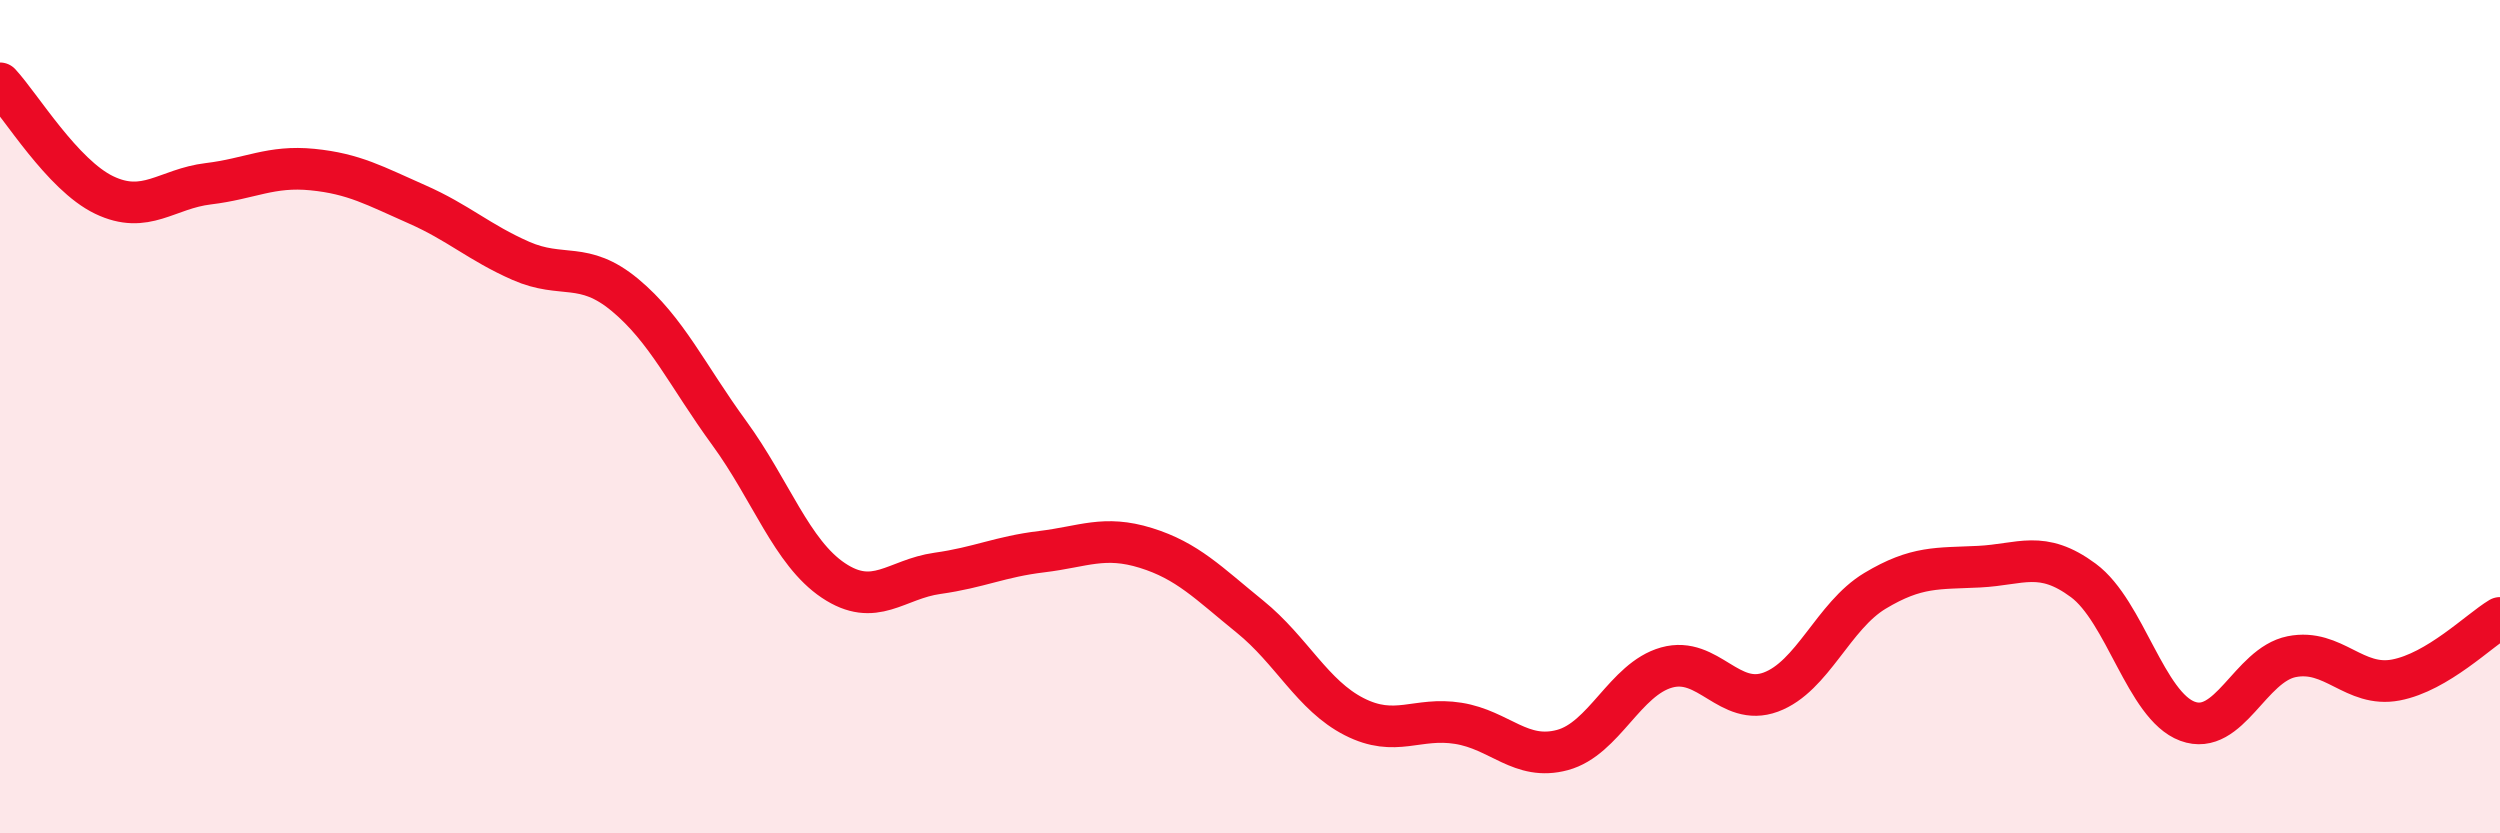 
    <svg width="60" height="20" viewBox="0 0 60 20" xmlns="http://www.w3.org/2000/svg">
      <path
        d="M 0,2 C 0.5,2.54 1.5,4.2 2.5,4.68 C 3.5,5.16 4,4.53 5,4.41 C 6,4.29 6.5,3.97 7.5,4.07 C 8.5,4.17 9,4.46 10,4.9 C 11,5.34 11.5,5.82 12.5,6.26 C 13.5,6.7 14,6.25 15,7.08 C 16,7.91 16.5,9.02 17.5,10.39 C 18.5,11.76 19,13.26 20,13.93 C 21,14.6 21.5,13.9 22.5,13.76 C 23.5,13.62 24,13.36 25,13.24 C 26,13.12 26.5,12.84 27.5,13.15 C 28.5,13.46 29,13.99 30,14.8 C 31,15.61 31.5,16.69 32.5,17.2 C 33.5,17.71 34,17.2 35,17.36 C 36,17.52 36.5,18.27 37.5,18 C 38.5,17.73 39,16.3 40,16.02 C 41,15.74 41.5,16.98 42.5,16.61 C 43.5,16.24 44,14.78 45,14.18 C 46,13.58 46.5,13.65 47.5,13.6 C 48.5,13.55 49,13.19 50,13.93 C 51,14.67 51.5,16.94 52.5,17.31 C 53.5,17.68 54,15.96 55,15.76 C 56,15.56 56.5,16.51 57.5,16.32 C 58.5,16.13 59.5,15.13 60,14.83L60 20L0 20Z"
        fill="#EB0A25"
        opacity="0.1"
        stroke-linecap="round"
        stroke-linejoin="round"
      />
      <path
        d="M 0,2 C 0.5,2.54 1.5,4.2 2.5,4.68 C 3.5,5.16 4,4.53 5,4.41 C 6,4.29 6.5,3.97 7.5,4.07 C 8.5,4.17 9,4.46 10,4.9 C 11,5.34 11.5,5.82 12.5,6.26 C 13.5,6.7 14,6.25 15,7.08 C 16,7.91 16.5,9.02 17.5,10.39 C 18.5,11.76 19,13.26 20,13.93 C 21,14.6 21.5,13.9 22.5,13.76 C 23.5,13.62 24,13.36 25,13.24 C 26,13.12 26.5,12.84 27.5,13.15 C 28.5,13.46 29,13.99 30,14.8 C 31,15.61 31.5,16.69 32.5,17.2 C 33.5,17.71 34,17.2 35,17.36 C 36,17.52 36.5,18.27 37.5,18 C 38.5,17.73 39,16.3 40,16.02 C 41,15.74 41.5,16.98 42.5,16.61 C 43.5,16.24 44,14.78 45,14.18 C 46,13.58 46.5,13.65 47.5,13.6 C 48.5,13.55 49,13.19 50,13.93 C 51,14.67 51.5,16.94 52.5,17.31 C 53.5,17.68 54,15.96 55,15.76 C 56,15.56 56.5,16.51 57.5,16.32 C 58.5,16.13 59.5,15.13 60,14.83"
        stroke="#EB0A25"
        stroke-width="1"
        fill="none"
        stroke-linecap="round"
        stroke-linejoin="round"
      />
    </svg>
  